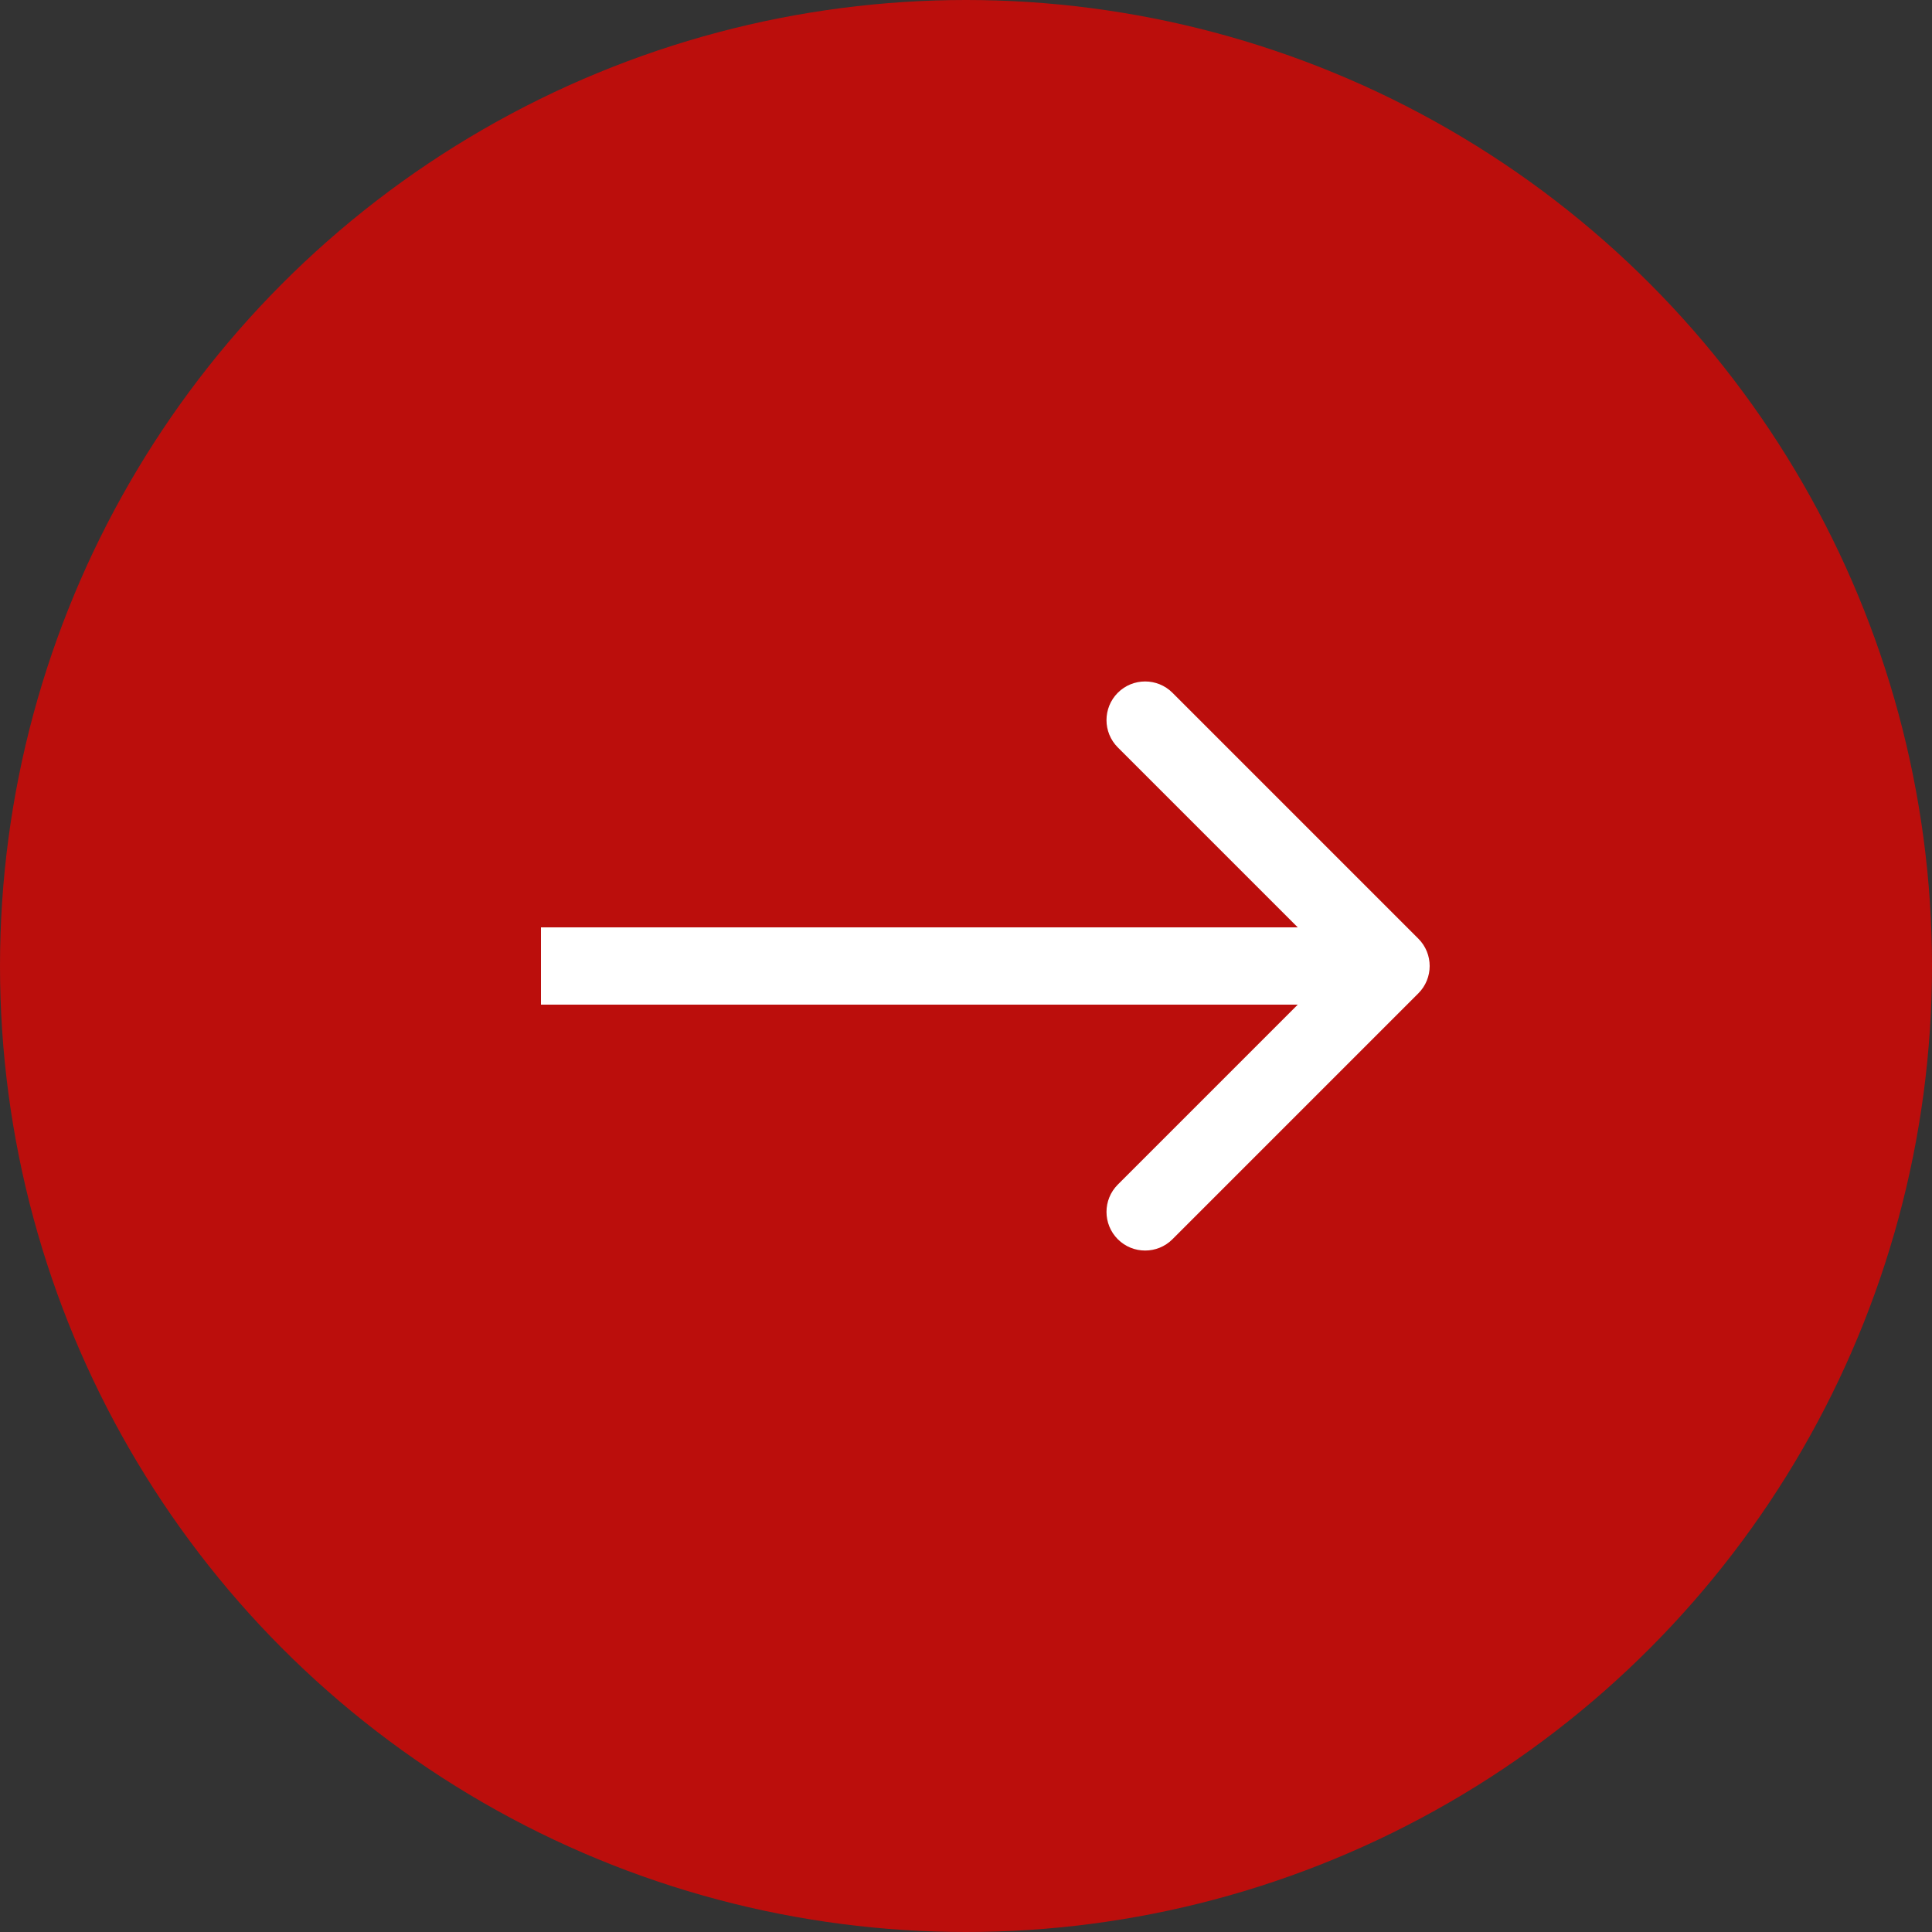 <?xml version="1.0" encoding="UTF-8"?> <svg xmlns="http://www.w3.org/2000/svg" width="35" height="35" viewBox="0 0 35 35" fill="none"><rect x="0" y="0" width="35" height="35" fill="#333333" stroke="none"/><circle cx="17.5" cy="17.5" r="17.5" transform="matrix(1 1.74846e-07 1.74846e-07 -1 0 35)" fill="#BB0E0C"></circle><path d="M25.695 17.005C25.968 17.278 25.968 17.722 25.695 17.995L21.24 22.45C20.967 22.723 20.523 22.723 20.25 22.45C19.977 22.176 19.977 21.733 20.25 21.46L24.21 17.5L20.25 13.54C19.977 13.267 19.977 12.824 20.25 12.55C20.523 12.277 20.967 12.277 21.24 12.55L25.695 17.005ZM9.8 16.8L25.2 16.8L25.2 18.2L9.8 18.2L9.8 16.8Z" fill="white"></path></svg> 